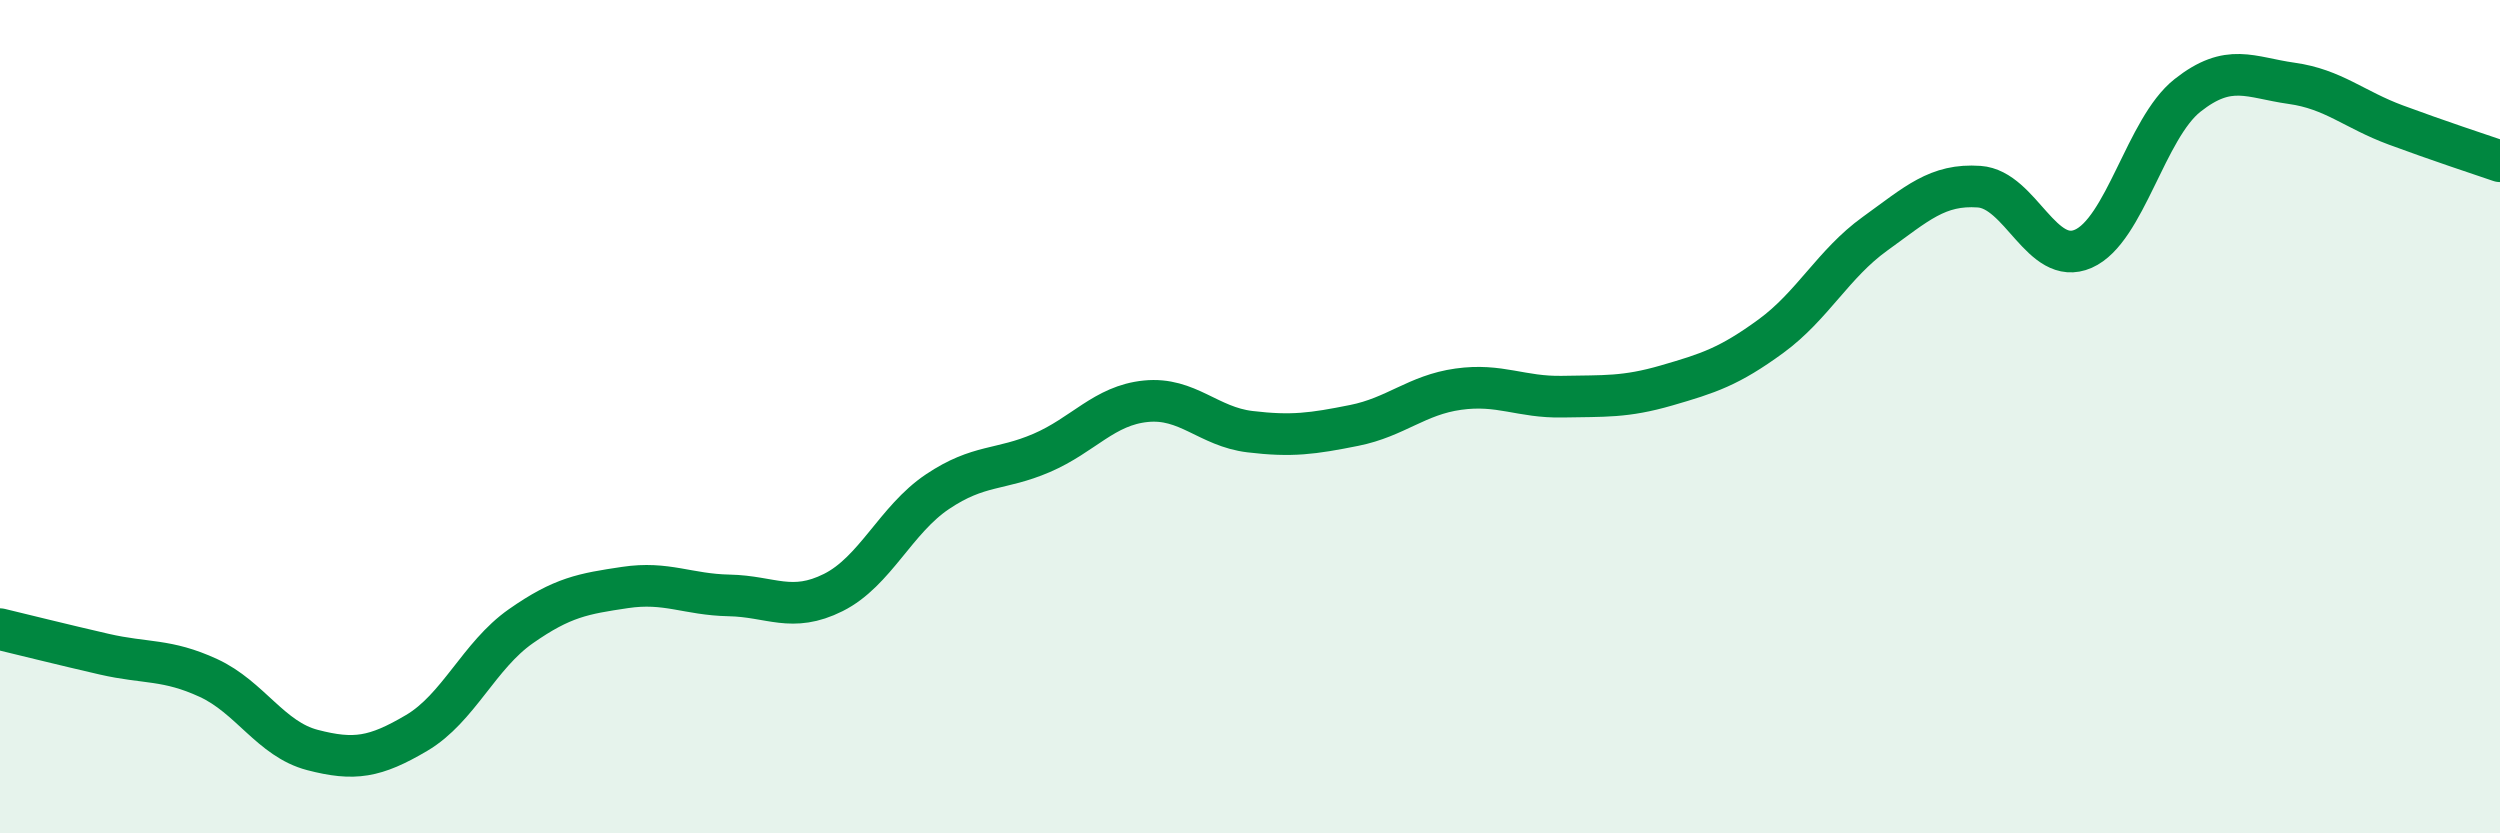 
    <svg width="60" height="20" viewBox="0 0 60 20" xmlns="http://www.w3.org/2000/svg">
      <path
        d="M 0,15.1 C 0.5,15.22 1.5,15.47 2.5,15.7 C 3.5,15.93 4,15.81 5,16.27 C 6,16.73 6.5,17.74 7.5,18 C 8.5,18.26 9,18.18 10,17.59 C 11,17 11.5,15.73 12.5,15.03 C 13.5,14.33 14,14.25 15,14.1 C 16,13.95 16.5,14.27 17.5,14.29 C 18.5,14.31 19,14.72 20,14.22 C 21,13.72 21.5,12.47 22.5,11.8 C 23.5,11.13 24,11.3 25,10.87 C 26,10.44 26.5,9.73 27.5,9.63 C 28.5,9.53 29,10.24 30,10.36 C 31,10.48 31.5,10.41 32.5,10.21 C 33.5,10.01 34,9.48 35,9.34 C 36,9.2 36.5,9.54 37.5,9.52 C 38.5,9.5 39,9.54 40,9.25 C 41,8.96 41.5,8.8 42.5,8.07 C 43.5,7.34 44,6.33 45,5.61 C 46,4.89 46.5,4.41 47.5,4.48 C 48.5,4.55 49,6.41 50,5.97 C 51,5.53 51.5,3.08 52.5,2.29 C 53.5,1.5 54,1.86 55,2 C 56,2.14 56.5,2.63 57.5,3 C 58.5,3.37 59.5,3.7 60,3.87L60 20L0 20Z"
        fill="#008740"
        opacity="0.1"
        stroke-linecap="round"
        stroke-linejoin="round"
      />
      <path
        d="M 0,15.1 C 0.5,15.22 1.5,15.47 2.5,15.7 C 3.5,15.93 4,15.81 5,16.27 C 6,16.73 6.5,17.74 7.5,18 C 8.5,18.26 9,18.18 10,17.59 C 11,17 11.5,15.73 12.5,15.03 C 13.5,14.33 14,14.25 15,14.1 C 16,13.95 16.5,14.27 17.5,14.29 C 18.5,14.31 19,14.72 20,14.22 C 21,13.72 21.5,12.47 22.5,11.8 C 23.5,11.13 24,11.3 25,10.87 C 26,10.44 26.5,9.73 27.5,9.63 C 28.5,9.53 29,10.24 30,10.36 C 31,10.48 31.5,10.41 32.5,10.21 C 33.5,10.01 34,9.48 35,9.34 C 36,9.2 36.5,9.54 37.5,9.52 C 38.5,9.5 39,9.54 40,9.25 C 41,8.96 41.5,8.8 42.5,8.07 C 43.5,7.34 44,6.33 45,5.61 C 46,4.89 46.5,4.41 47.5,4.48 C 48.5,4.55 49,6.41 50,5.97 C 51,5.53 51.5,3.08 52.5,2.29 C 53.5,1.5 54,1.86 55,2 C 56,2.14 56.5,2.63 57.5,3 C 58.5,3.37 59.5,3.7 60,3.87"
        stroke="#008740"
        stroke-width="1"
        fill="none"
        stroke-linecap="round"
        stroke-linejoin="round"
      />
    </svg>
  